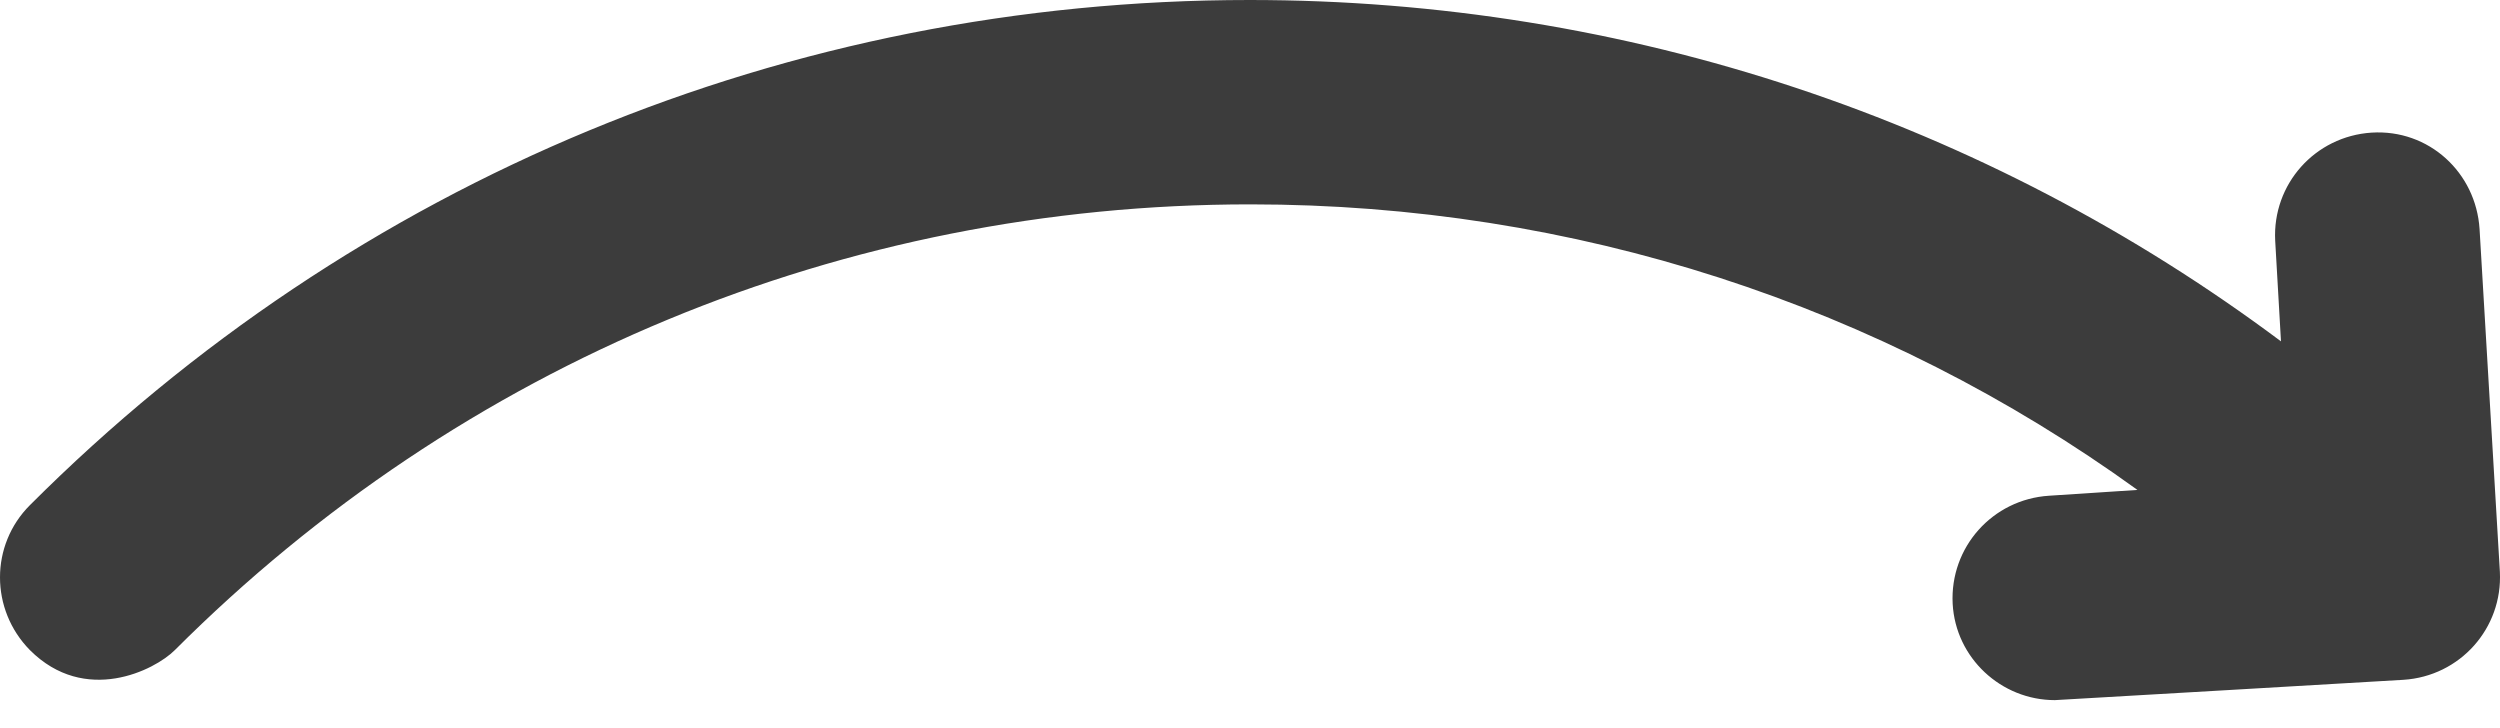 <?xml version="1.0" encoding="UTF-8"?> <svg xmlns="http://www.w3.org/2000/svg" width="79" height="23" viewBox="0 0 79 23" fill="none"> <path d="M78.996 18.07L78.354 7.237C78.24 5.451 76.751 4.077 74.942 4.191C73.156 4.306 71.804 5.817 71.896 7.604L72.079 10.787C62.735 3.802 51.398 0 39.489 0C24.923 0 11.228 5.68 0.945 15.963C-0.315 17.223 -0.315 19.261 0.945 20.543C2.685 22.284 4.884 21.185 5.525 20.543C14.595 11.474 26.664 6.458 39.512 6.458C49.727 6.458 59.437 9.619 67.544 15.482L64.75 15.665C62.964 15.78 61.613 17.291 61.704 19.078C61.796 20.795 63.239 22.124 64.934 22.124C65.002 22.124 75.95 21.482 75.95 21.482C77.736 21.368 79.087 19.856 78.996 18.07Z" fill="#3C3C3C"></path> </svg> 
